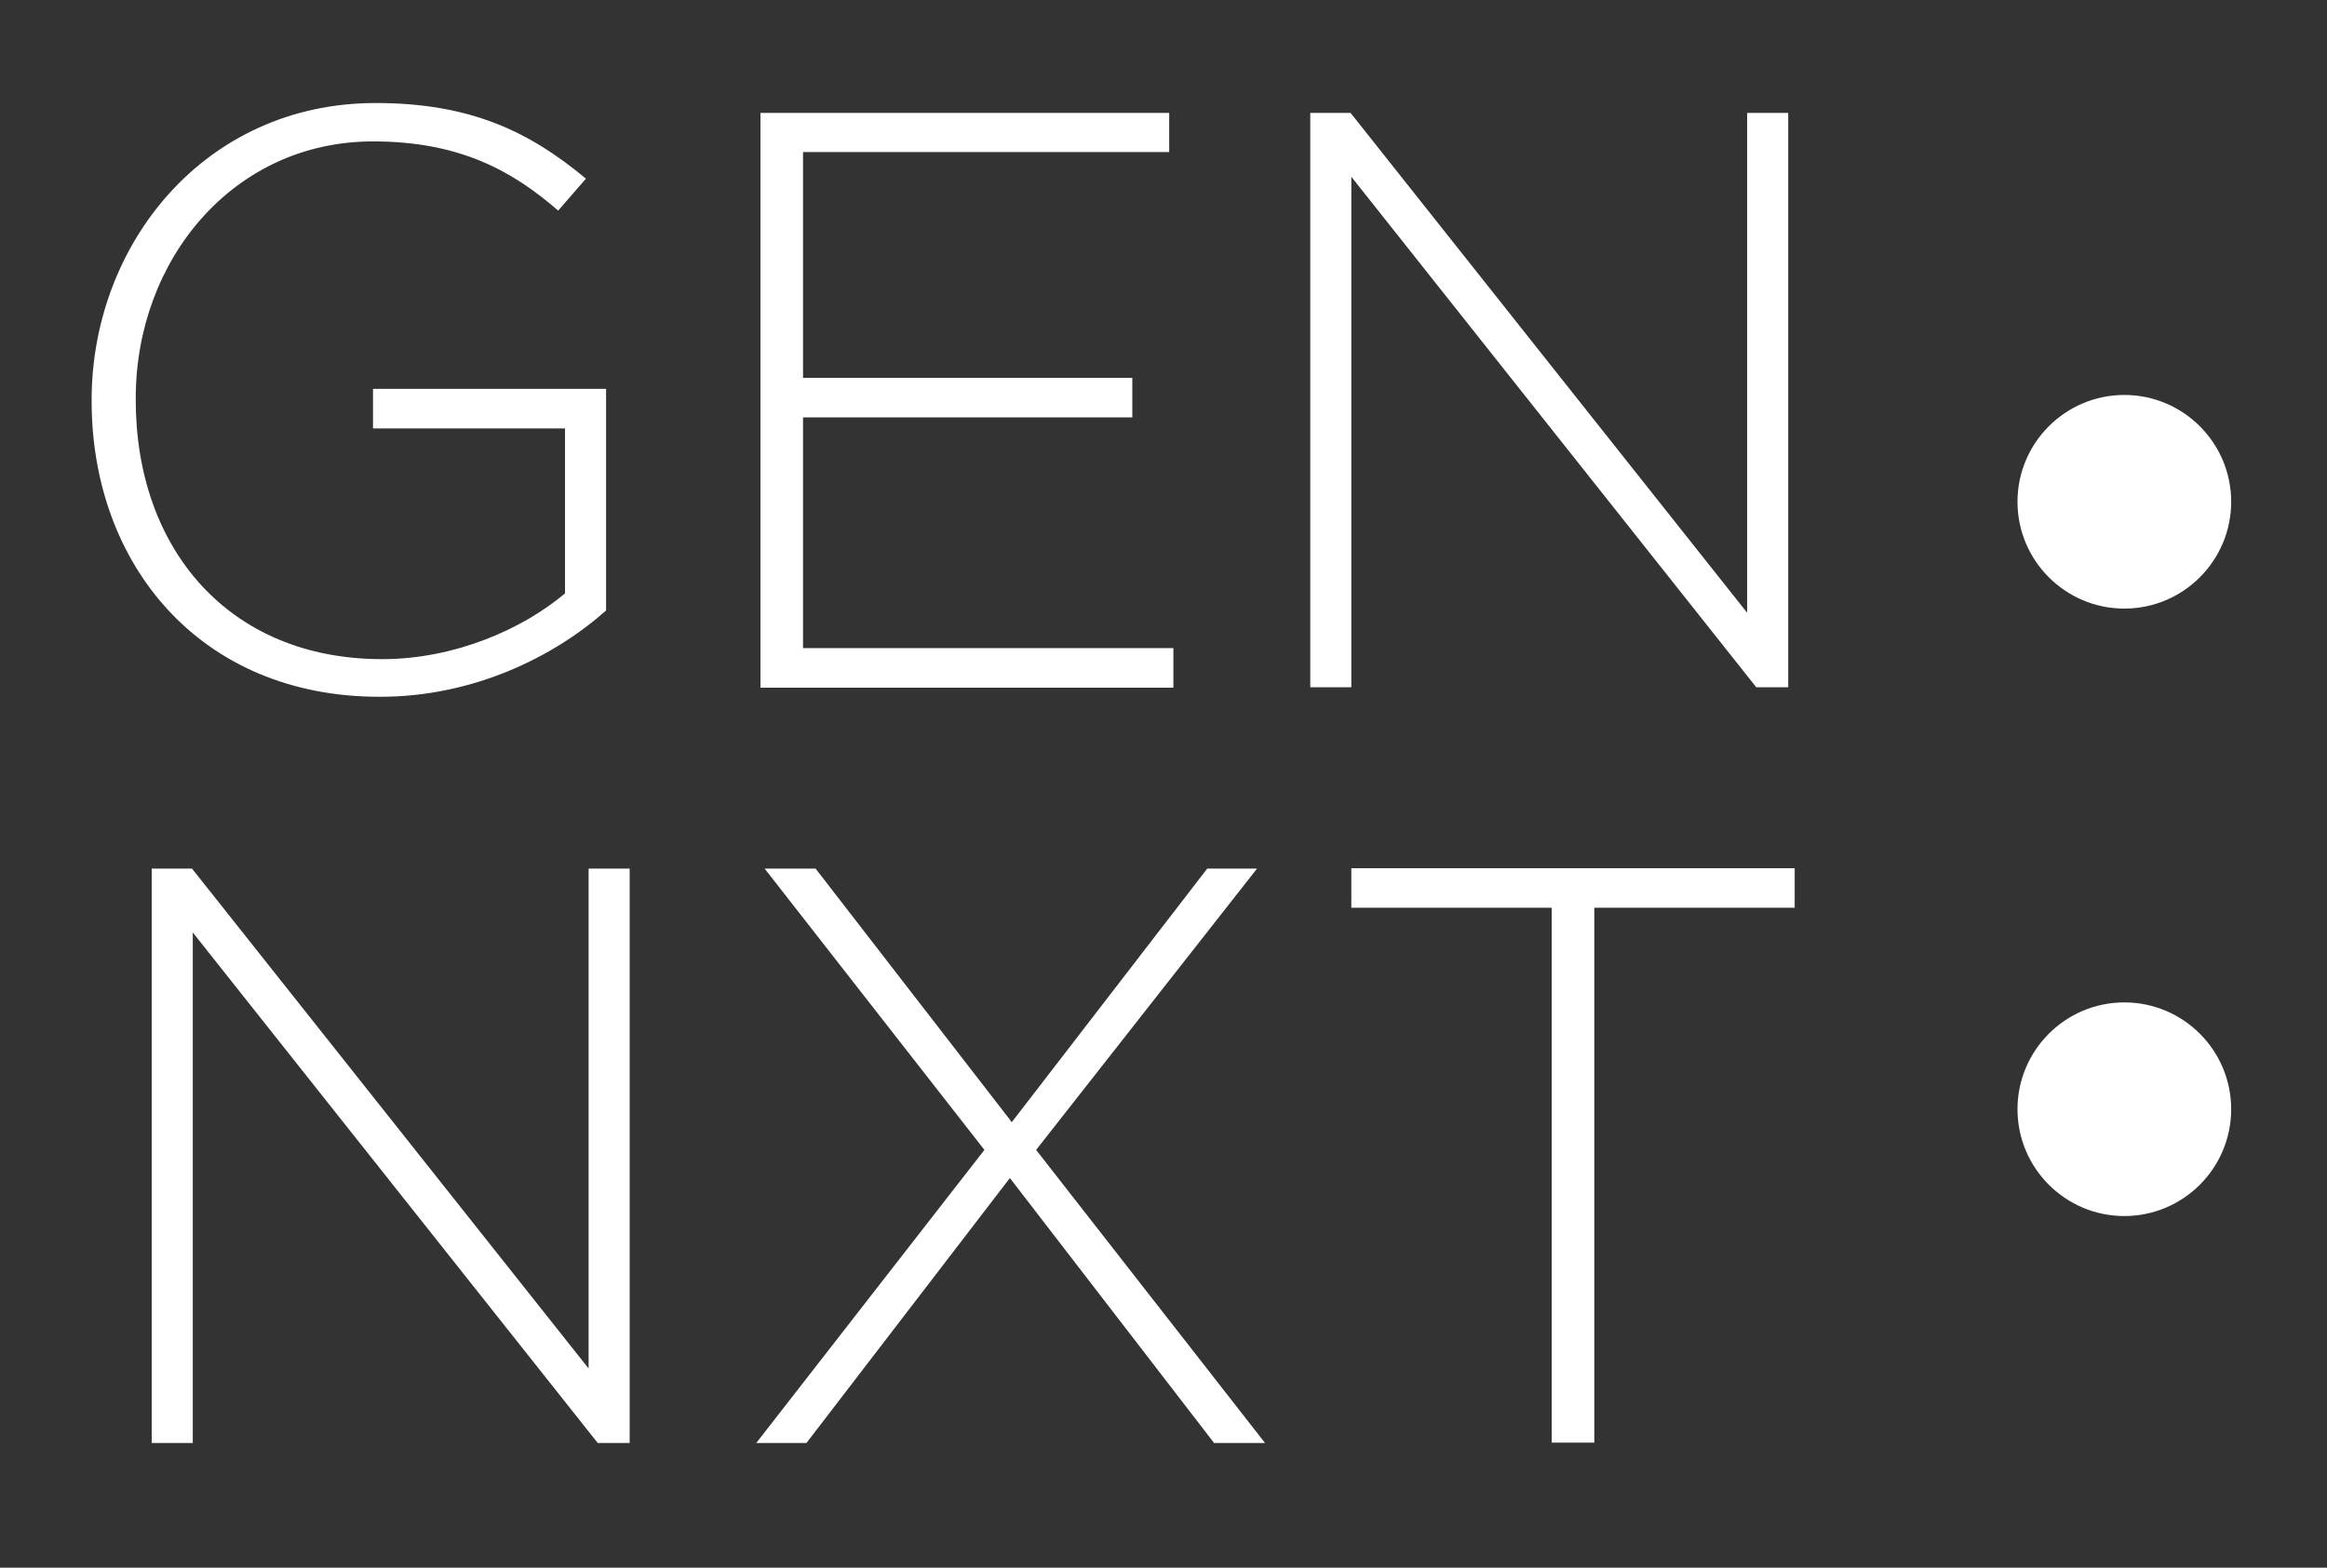 <?xml version="1.0" encoding="utf-8"?>
<!-- Generator: Adobe Illustrator 27.3.1, SVG Export Plug-In . SVG Version: 6.00 Build 0)  -->
<svg version="1.1" id="Layer_1" xmlns="http://www.w3.org/2000/svg" xmlns:xlink="http://www.w3.org/1999/xlink" x="0px" y="0px"
	 viewBox="0 0 612 412.4" style="enable-background:new 0 0 612 412.4;" xml:space="preserve">
<rect x="0" y="0" width="612" height="412.4" fill="#333333" stroke="none"/>
<style type="text/css">
	.st0{fill:#FFFFFF;}
</style>
<g>
	<g>
		<g>
			<path class="st0" d="M24.1,105.6v-0.4c0-40.8,29.6-78.1,74.7-78.1c24.6,0,40.2,7.3,55.3,19.9l-7.3,8.4
				C134.8,45,121,37.2,98.1,37.2c-36.7,0-62.4,31.1-62.4,67.6v0.4c0,39.1,24.4,68.2,64.8,68.2c19.2,0,37.1-8,48.1-17.3v-43.4H98.1
				v-10.4h61.3v58.3c-13.6,12.1-34.8,22.7-59.4,22.7C52.4,183.4,24.1,148.2,24.1,105.6z"/>
			<path class="st0" d="M200,29.7h107.5V40h-96.3v59.4h86.6v10.4h-86.6v60.7h97.4v10.4H200V29.7z"/>
			<path class="st0" d="M344.6,29.7h10.6l104.3,131.5V29.7h10.8v151.1h-8.4L355.4,46.5v134.3h-10.8V29.7z"/>
		</g>
	</g>
	<g>
		<path class="st0" d="M39.9,228.5h10.6l104.3,131.5V228.5h10.8v151.1h-8.4L50.7,245.3v134.3H39.9V228.5z"/>
		<path class="st0" d="M330.6,228.5l-58.1,74l60.2,77.1h-13.4l-53.7-69.7l-53.5,69.7h-13.2l60-77.1l-57.8-74h13.4l51.6,66.7
			l51.4-66.7H330.6z"/>
		<path class="st0" d="M408.1,238.8h-52.7v-10.4H472v10.4h-52.7v140.7h-11.2V238.8z"/>
	</g>
	<g>
		<path class="st0" d="M558.7,160.1c15.5,0,28.1-12.6,28.1-28.1s-12.6-28.1-28.1-28.1c-15.5,0-28.1,12.6-28.1,28.1
			S543.2,160.1,558.7,160.1"/>
		<path class="st0" d="M558.7,319.9c15.5,0,28.1-12.6,28.1-28.1s-12.6-28.1-28.1-28.1c-15.5,0-28.1,12.6-28.1,28.1
			S543.2,319.9,558.7,319.9"/>
	</g>
</g>
</svg>
